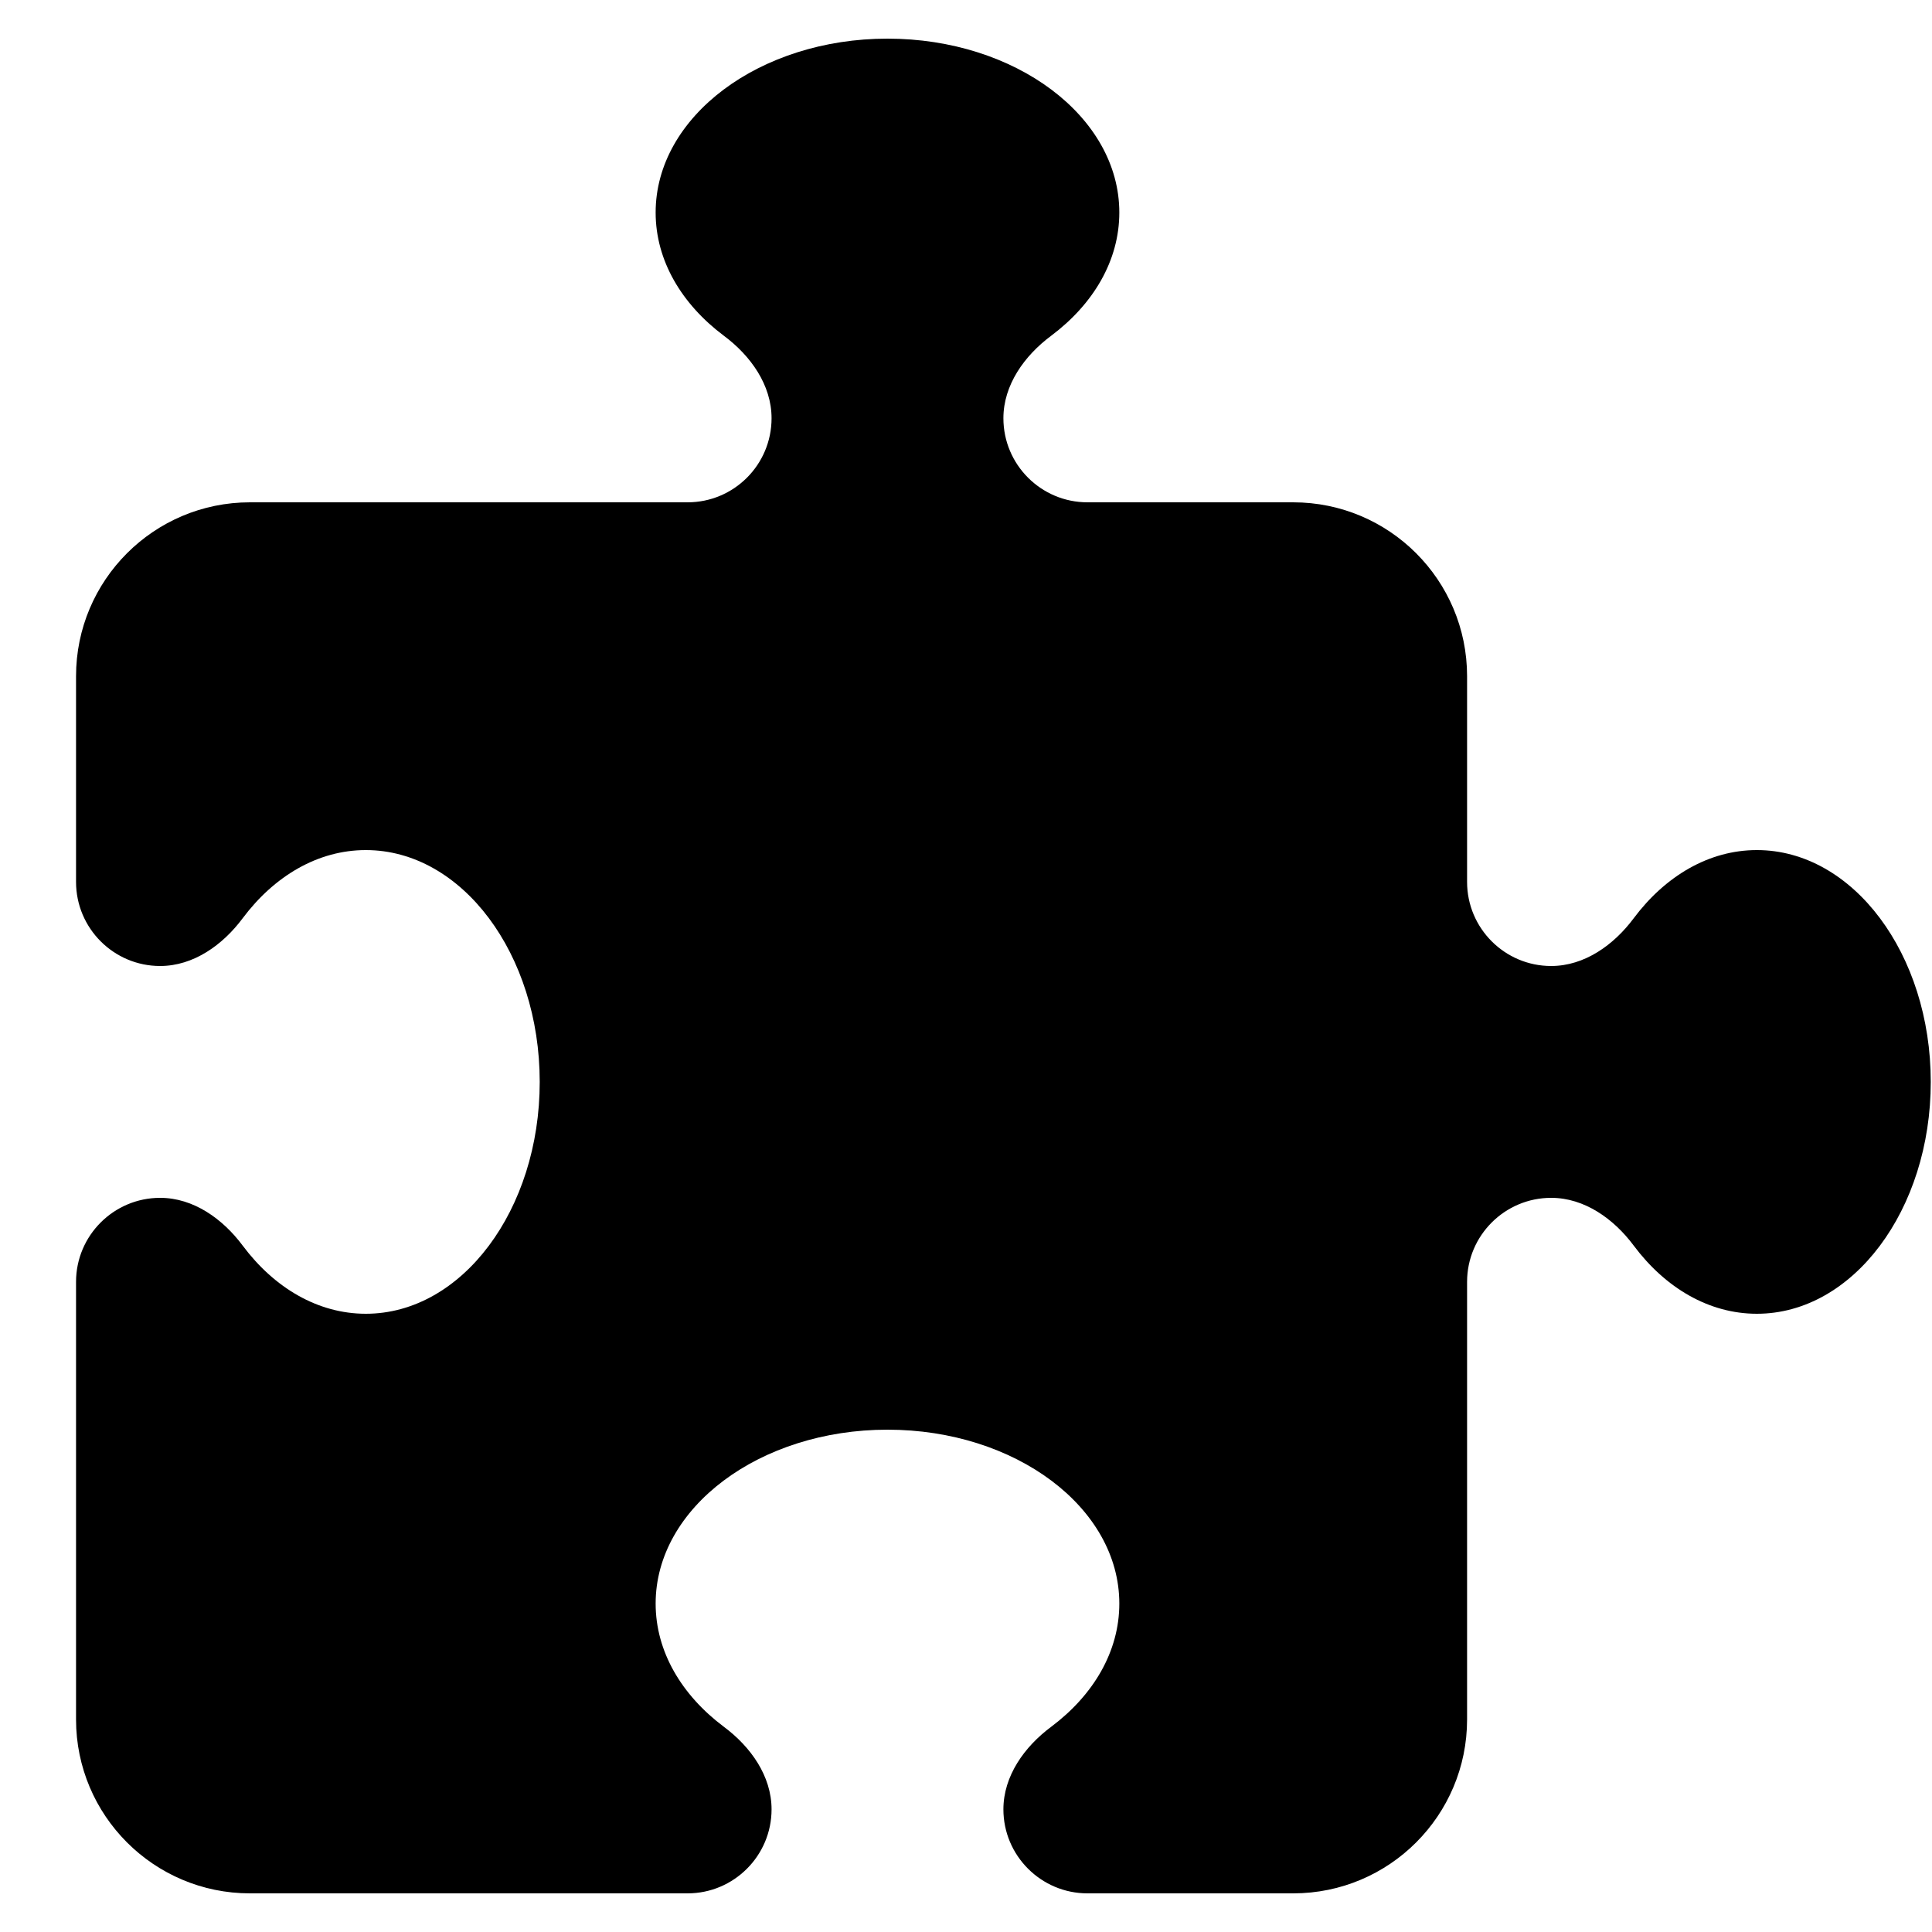 <svg width="25" height="25" viewBox="0 0 25 25" fill="none" xmlns="http://www.w3.org/2000/svg">
<path d="M9.984 5.412C9.984 4.981 9.713 4.602 9.366 4.344C8.822 3.936 8.484 3.373 8.484 2.75C8.484 1.508 9.83 0.5 11.484 0.5C13.139 0.5 14.484 1.508 14.484 2.75C14.484 3.373 14.147 3.936 13.603 4.344C13.256 4.602 12.984 4.981 12.984 5.412C12.984 6.013 13.472 6.5 14.072 6.5H16.734C17.977 6.5 18.984 7.508 18.984 8.75V11.412C18.984 12.012 19.472 12.5 20.072 12.5C20.503 12.5 20.883 12.228 21.141 11.881C21.548 11.338 22.111 11 22.734 11C23.977 11 24.984 12.345 24.984 14C24.984 15.655 23.977 17 22.734 17C22.111 17 21.548 16.663 21.141 16.119C20.883 15.772 20.503 15.5 20.072 15.5C19.472 15.5 18.984 15.988 18.984 16.587V22.25C18.984 23.492 17.977 24.5 16.734 24.5H14.072C13.472 24.5 12.984 24.012 12.984 23.413C12.984 22.981 13.256 22.602 13.603 22.344C14.147 21.936 14.484 21.373 14.484 20.75C14.484 19.508 13.139 18.5 11.484 18.5C9.83 18.5 8.484 19.508 8.484 20.75C8.484 21.373 8.822 21.936 9.366 22.344C9.713 22.602 9.984 22.981 9.984 23.413C9.984 24.012 9.497 24.5 8.897 24.5H3.234C1.992 24.5 0.984 23.492 0.984 22.25V16.587C0.984 15.988 1.472 15.5 2.072 15.5C2.503 15.5 2.883 15.772 3.141 16.119C3.548 16.663 4.111 17 4.734 17C5.977 17 6.984 15.655 6.984 14C6.984 12.345 5.977 11 4.734 11C4.111 11 3.548 11.338 3.141 11.881C2.883 12.228 2.503 12.5 2.072 12.5C1.472 12.5 0.984 12.012 0.984 11.412V8.75C0.984 7.508 1.992 6.5 3.234 6.5H8.897C9.497 6.5 9.984 6.013 9.984 5.412Z" fill="black"/>
</svg>
